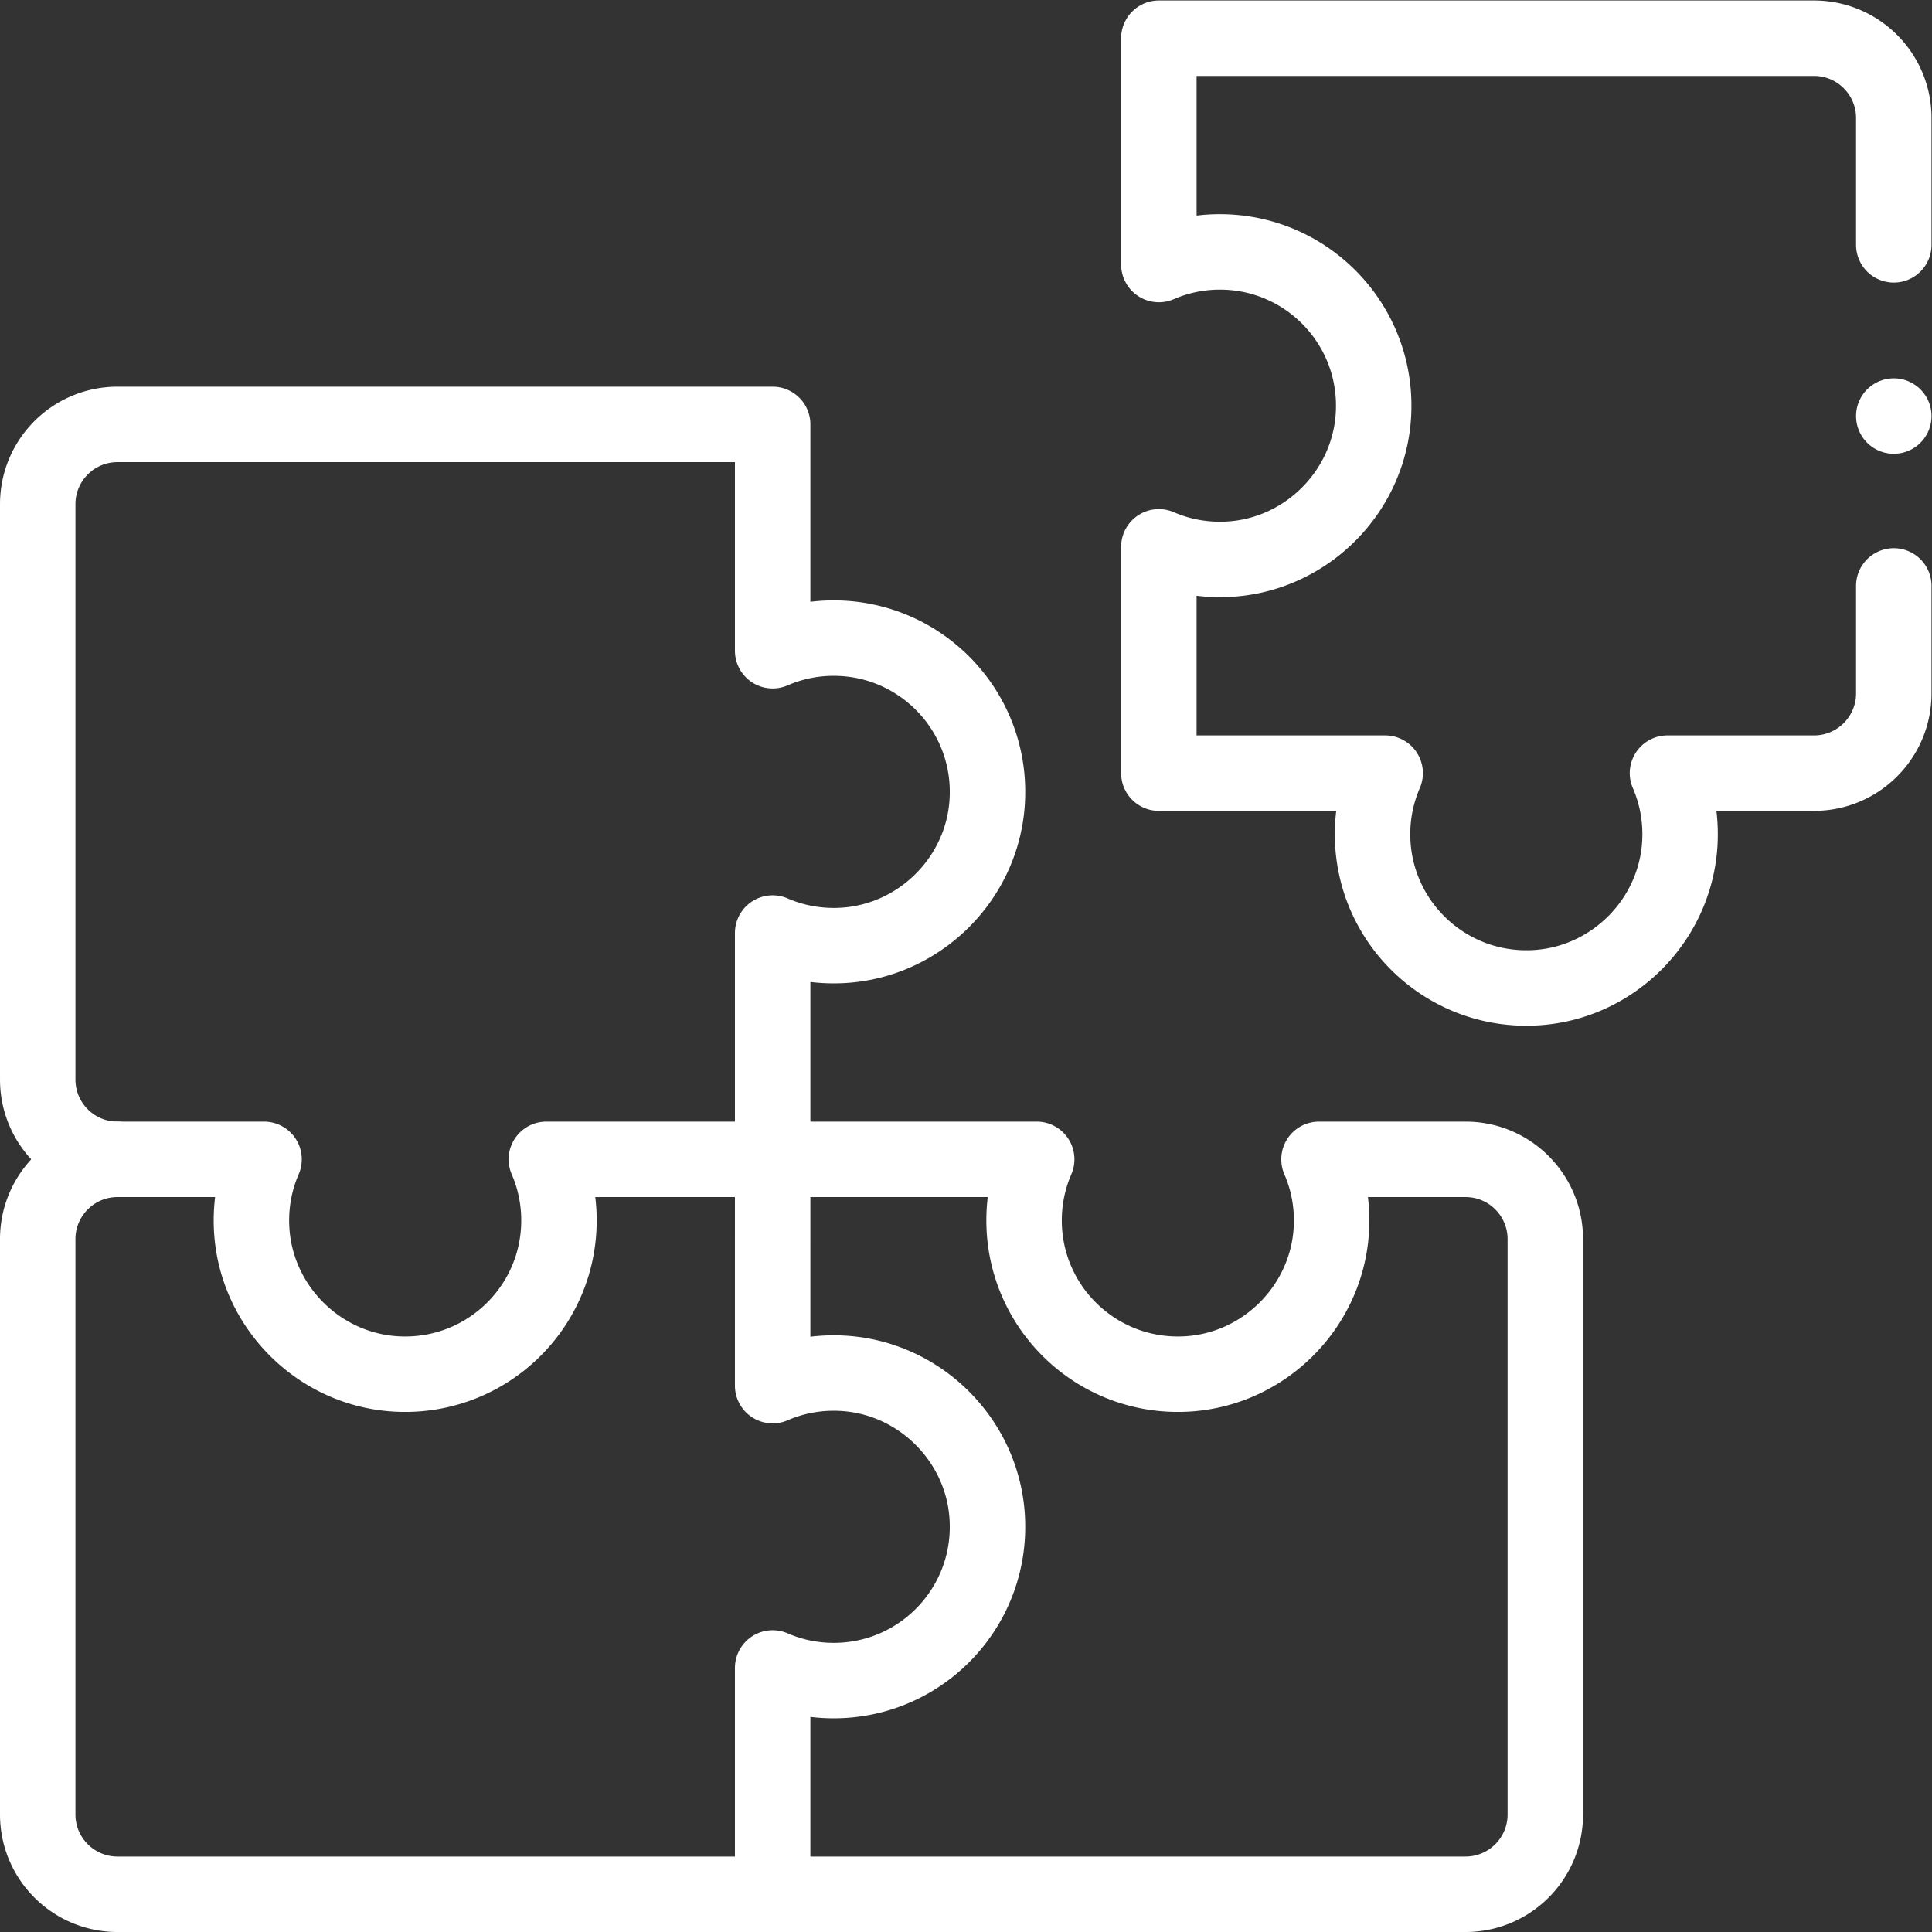 <svg xmlns="http://www.w3.org/2000/svg" xmlns:xlink="http://www.w3.org/1999/xlink" width="512" height="512" x="0" y="0" viewBox="0 0 682.667 682.667" style="enable-background:new 0 0 512 512" xml:space="preserve" class=""><rect x="0" y="0" width="682.667" height="682.667" fill="#333333" stroke="none"/>  <g>    <defs>      <clipPath id="a">        <path d="M0 512h512V0H0Z" fill="#ffffff" opacity="1" data-original="#000000"></path>      </clipPath>    </defs>    <g clip-path="url(#a)" transform="matrix(1.333 0 0 -1.333 0 682.667)">      <path d="M0 0h183.666c11.679 0 21.147 9.468 21.147 21.147v152.519c0 11.662-9.44 21.119-21.096 21.146h-38.893c2.451-5.655 3.658-11.975 3.274-18.614-1.174-20.289-17.515-36.836-37.79-38.239-23.823-1.648-43.661 17.189-43.661 40.66a40.62 40.62 0 0 0 3.344 16.193H.001v.001H0" style="stroke-width:20;stroke-linecap:round;stroke-linejoin:round;stroke-miterlimit:10;stroke-dasharray:none;stroke-opacity:1" transform="translate(204.814 10)" fill="none" stroke="#ffffff" stroke-width="20" stroke-linecap="round" stroke-linejoin="round" stroke-miterlimit="10" stroke-dasharray="none" stroke-opacity="" data-original="#000000" opacity="1" class=""></path>      <path d="M0 0c-11.679 0-21.147-9.468-21.147-21.147v-152.519c0-11.679 9.468-21.147 21.147-21.147h173.666v59.99a40.62 40.62 0 0 1 16.193-3.344c23.471 0 42.308 19.838 40.66 43.661-1.403 20.275-17.95 36.616-38.239 37.79-6.639.384-12.959-.823-18.614-3.274V0" style="stroke-width:20;stroke-linecap:round;stroke-linejoin:round;stroke-miterlimit:10;stroke-dasharray:none;stroke-opacity:1" transform="translate(31.147 204.813)" fill="none" stroke="#ffffff" stroke-width="20" stroke-linecap="round" stroke-linejoin="round" stroke-miterlimit="10" stroke-dasharray="none" stroke-opacity="" data-original="#000000" opacity="1" class=""></path>      <path d="M0 0h173.666v-59.99a40.603 40.603 0 0 0 16.193 3.344c23.471 0 42.308-19.838 40.66-43.661-1.403-20.275-17.95-36.616-38.239-37.79-6.639-.383-12.959.823-18.614 3.274v-59.989h-59.99a40.627 40.627 0 0 0 3.344-16.193c0-23.472-19.838-42.309-43.661-40.661-20.275 1.403-36.616 17.95-37.79 38.239-.384 6.639.823 12.959 3.274 18.615H0c-11.679 0-21.147 9.467-21.147 21.146v152.52C-21.147-9.467-11.679 0 0 0Z" style="stroke-width:20;stroke-linecap:round;stroke-linejoin:round;stroke-miterlimit:10;stroke-dasharray:none;stroke-opacity:1" transform="translate(31.148 399.625)" fill="none" stroke="#ffffff" stroke-width="20" stroke-linecap="round" stroke-linejoin="round" stroke-miterlimit="10" stroke-dasharray="none" stroke-opacity="" data-original="#000000" opacity="1" class=""></path>      <path d="M0 0v33.626c0 11.679-9.468 21.147-21.147 21.147h-173.666V-5.216a40.618 40.618 0 0 0 16.192 3.343c23.471 0 42.309-19.838 40.66-43.661-1.403-20.275-17.95-36.616-38.239-37.79-6.638-.384-12.958.823-18.613 3.273v-59.989h59.99a40.623 40.623 0 0 1-3.344-16.193c0-23.471 19.838-42.309 43.662-40.66 20.274 1.403 36.615 17.95 37.789 38.239.384 6.639-.823 12.959-3.274 18.614h38.843C-9.468-140.04 0-130.572 0-118.893v28.481" style="stroke-width:20;stroke-linecap:round;stroke-linejoin:round;stroke-miterlimit:10;stroke-dasharray:none;stroke-opacity:1" transform="translate(502 447.227)" fill="none" stroke="#ffffff" stroke-width="20" stroke-linecap="round" stroke-linejoin="round" stroke-miterlimit="10" stroke-dasharray="none" stroke-opacity="" data-original="#000000" opacity="1" class=""></path>      <path d="M0 0v0" style="stroke-width:20;stroke-linecap:round;stroke-linejoin:round;stroke-miterlimit:10;stroke-dasharray:none;stroke-opacity:1" transform="translate(502 401.838)" fill="none" stroke="#ffffff" stroke-width="20" stroke-linecap="round" stroke-linejoin="round" stroke-miterlimit="10" stroke-dasharray="none" stroke-opacity="" data-original="#000000" opacity="1" class=""></path>    </g>  </g></svg>